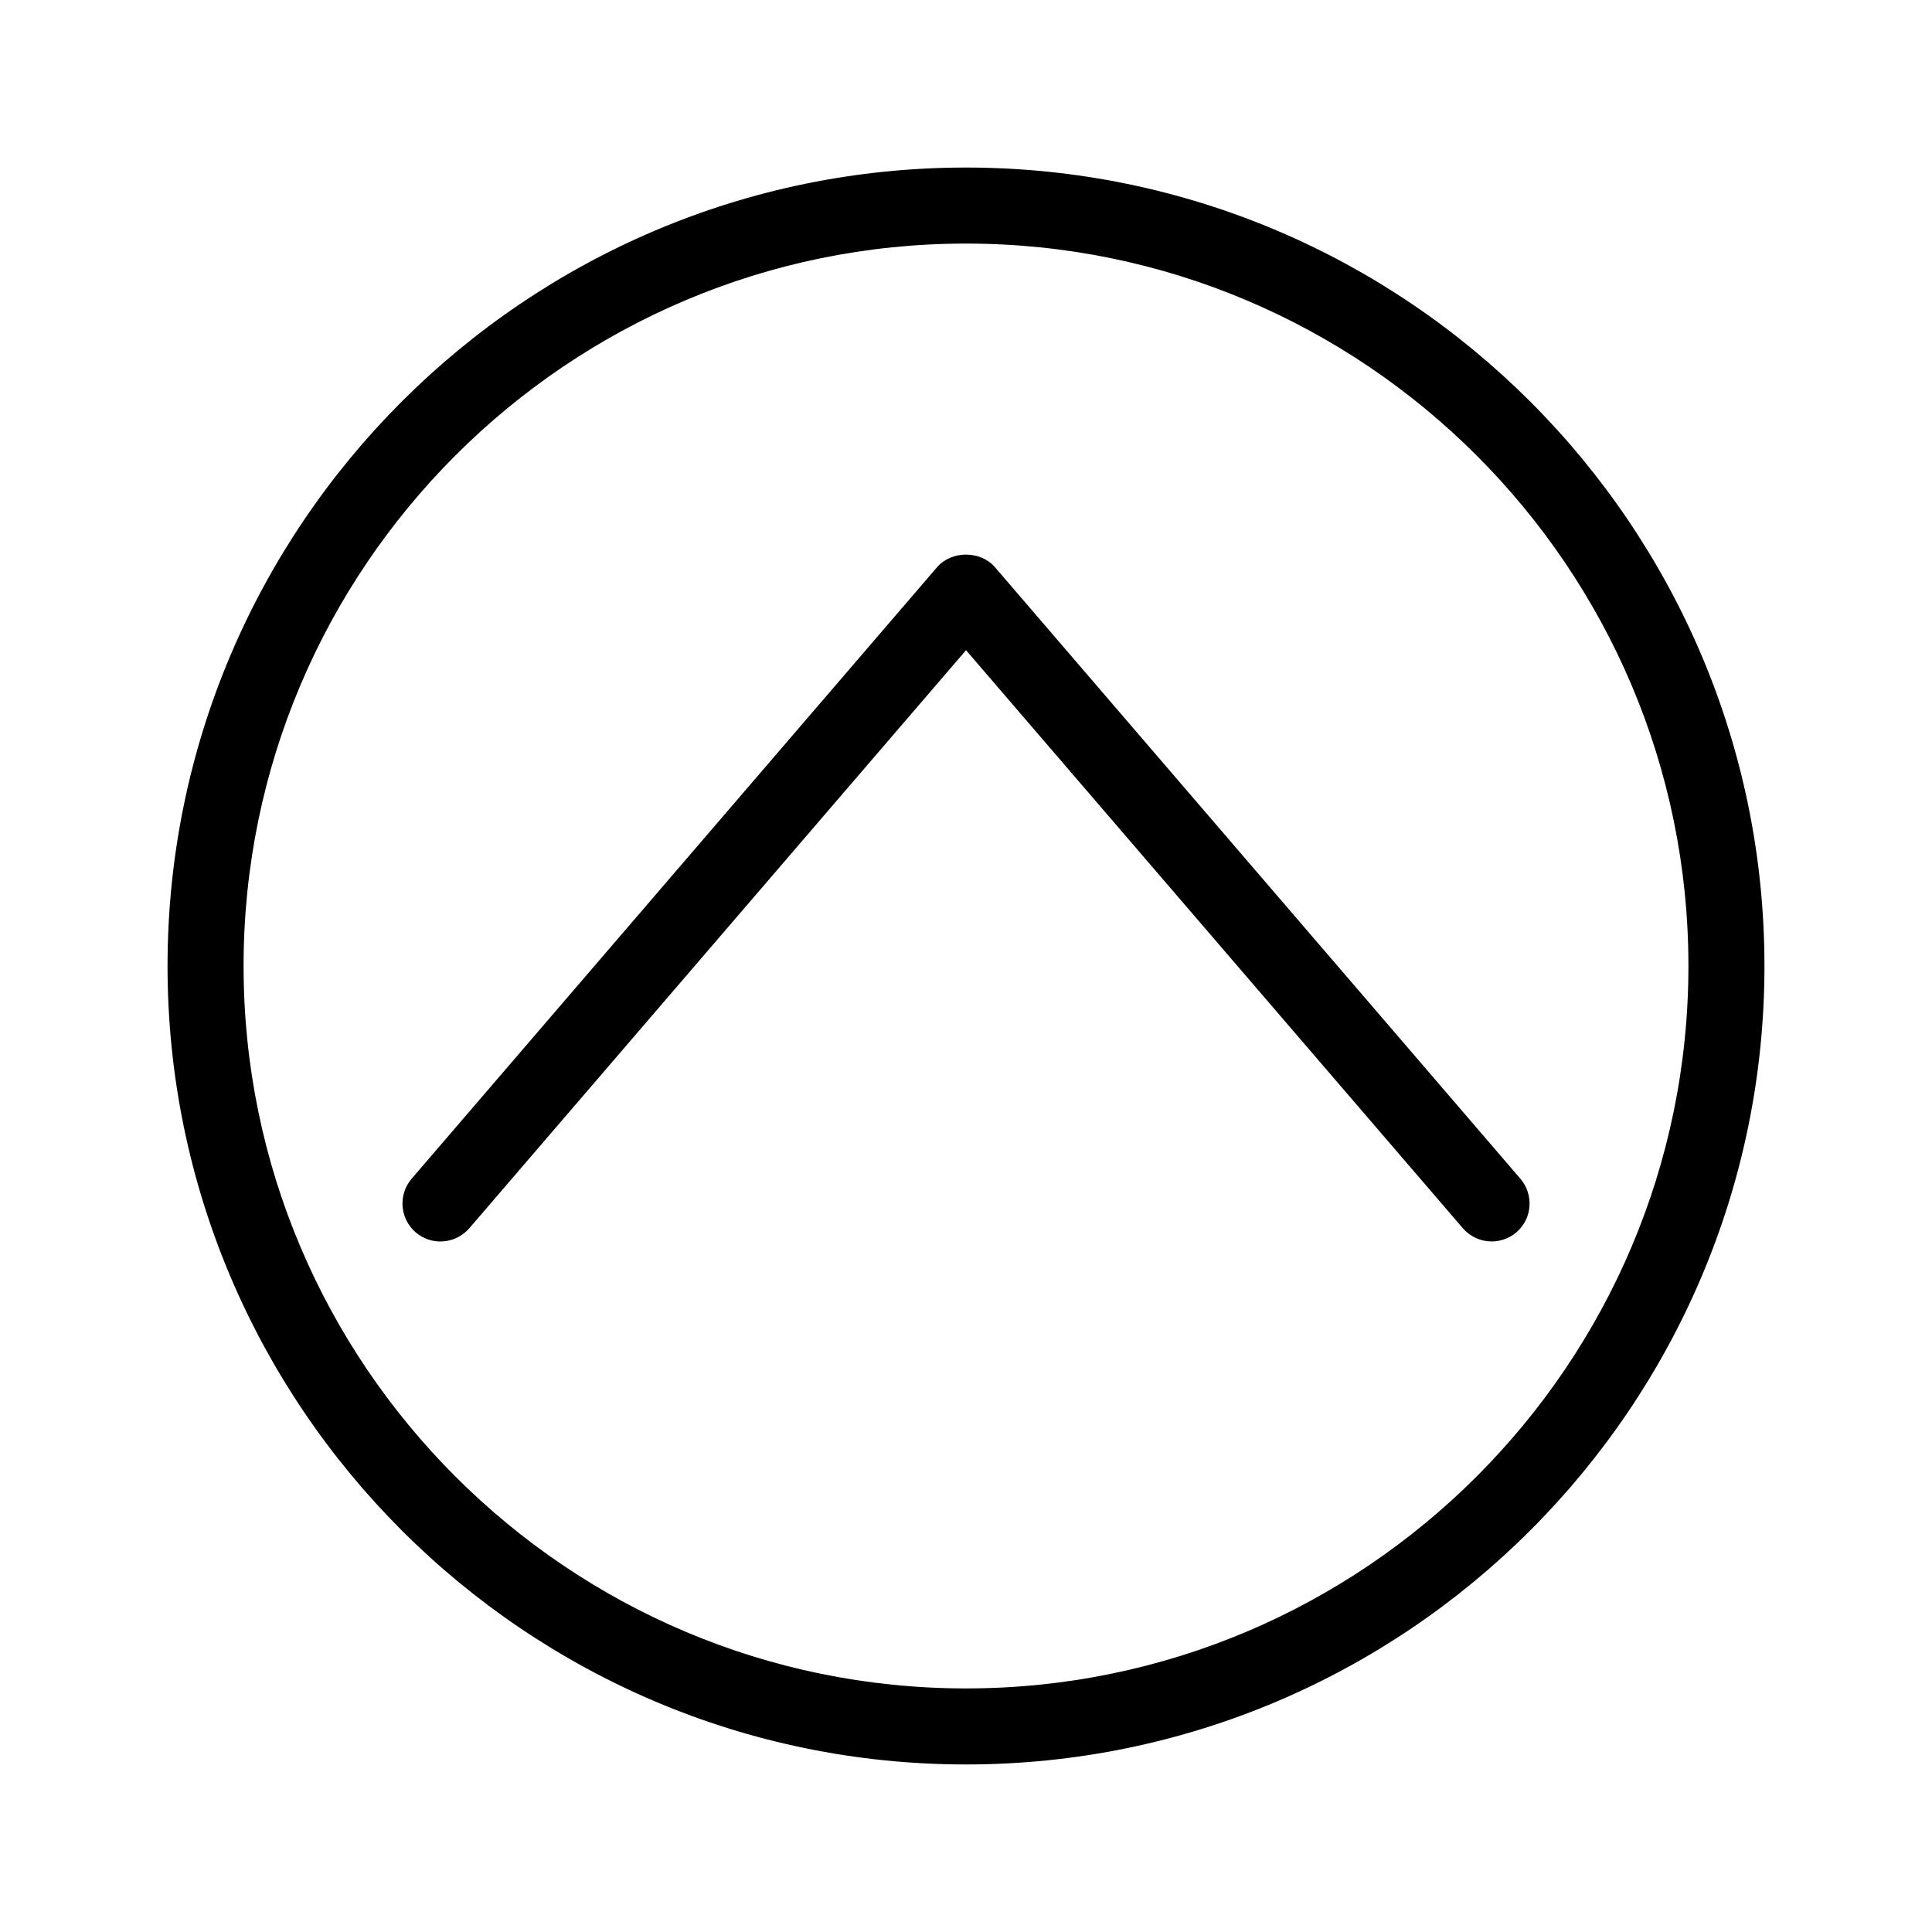 <?xml version="1.0" encoding="UTF-8"?>
<!-- Uploaded to: ICON Repo, www.iconrepo.com, Generator: ICON Repo Mixer Tools -->
<svg fill="#000000" width="800px" height="800px" version="1.1" viewBox="144 144 512 512" xmlns="http://www.w3.org/2000/svg">
 <g>
  <path d="m400 188.4c-116.68 0-211.6 94.918-211.6 211.6s94.918 211.6 211.6 211.6 211.6-94.918 211.6-211.6c-0.004-116.68-94.922-211.6-211.6-211.6zm0 403.05c-105.55 0-191.45-85.898-191.45-191.45 0-105.55 85.898-191.45 191.45-191.45 105.55 0 191.45 85.898 191.45 191.45-0.004 105.55-85.902 191.45-191.45 191.45z"/>
  <path d="m392.34 294.3-139.25 162.07c-3.629 4.231-3.125 10.578 1.059 14.207 4.231 3.629 10.578 3.125 14.207-1.059l131.65-153.21 131.64 153.16c2.016 2.316 4.785 3.527 7.656 3.527 2.316 0 4.684-0.805 6.551-2.418 4.231-3.629 4.684-9.977 1.059-14.207l-139.25-162.07c-3.828-4.434-11.488-4.434-15.316 0z"/>
 </g>
</svg>